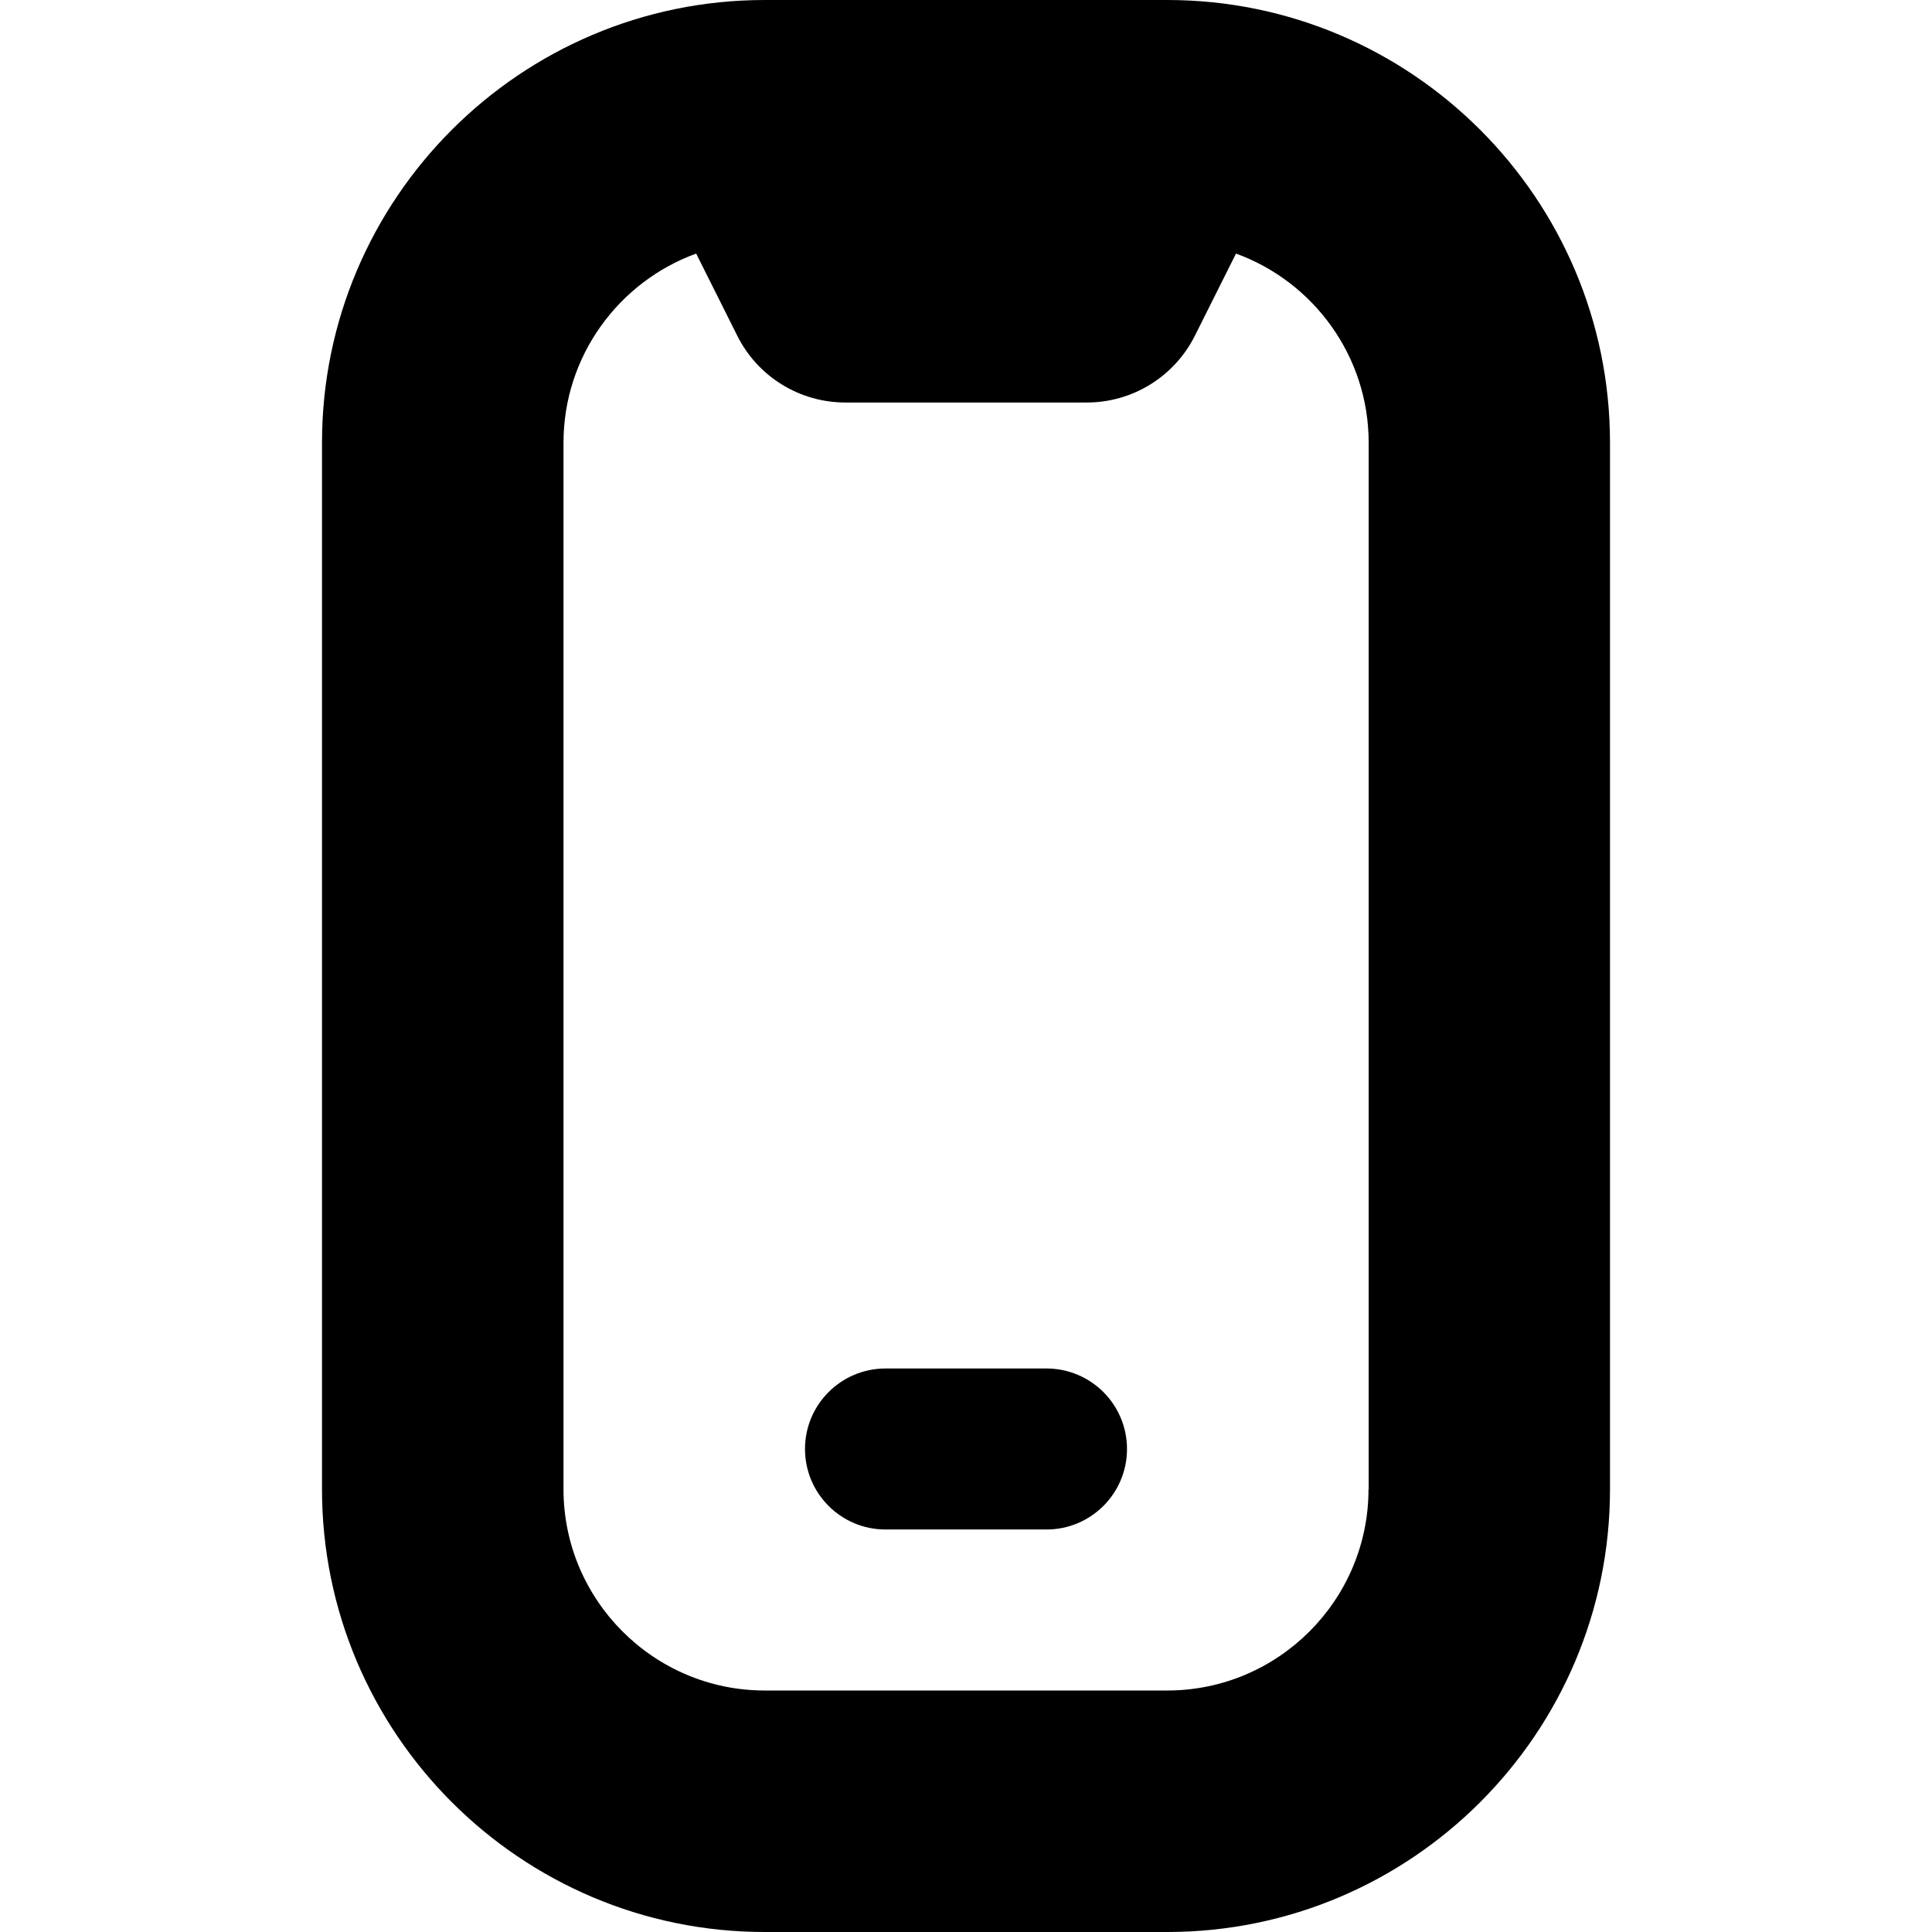 <?xml version="1.0" encoding="UTF-8"?>
<svg xmlns="http://www.w3.org/2000/svg" id="Layer_1" data-name="Layer 1" viewBox="0 0 24 24" width="512" height="512"><path d="M14.5,0h-5c-3.033,0-5.5,2.467-5.5,5.5v13c0,3.033,2.467,5.5,5.5,5.5h5c3.033,0,5.5-2.467,5.5-5.5V5.5c0-3.033-2.467-5.5-5.5-5.5Zm2.5,18.5c0,1.378-1.122,2.5-2.5,2.5h-5c-1.378,0-2.5-1.122-2.5-2.5V5.5c0-1.079,.688-2.001,1.648-2.35l.511,1.021c.254,.508,.773,.829,1.342,.829h3c.568,0,1.087-.321,1.342-.829l.511-1.021c.96,.349,1.648,1.271,1.648,2.35v13Zm-4,.5h-2c-.552,0-1-.448-1-1h0c0-.552,.448-1,1-1h2c.552,0,1,.448,1,1h0c0,.552-.448,1-1,1Z"/></svg>

